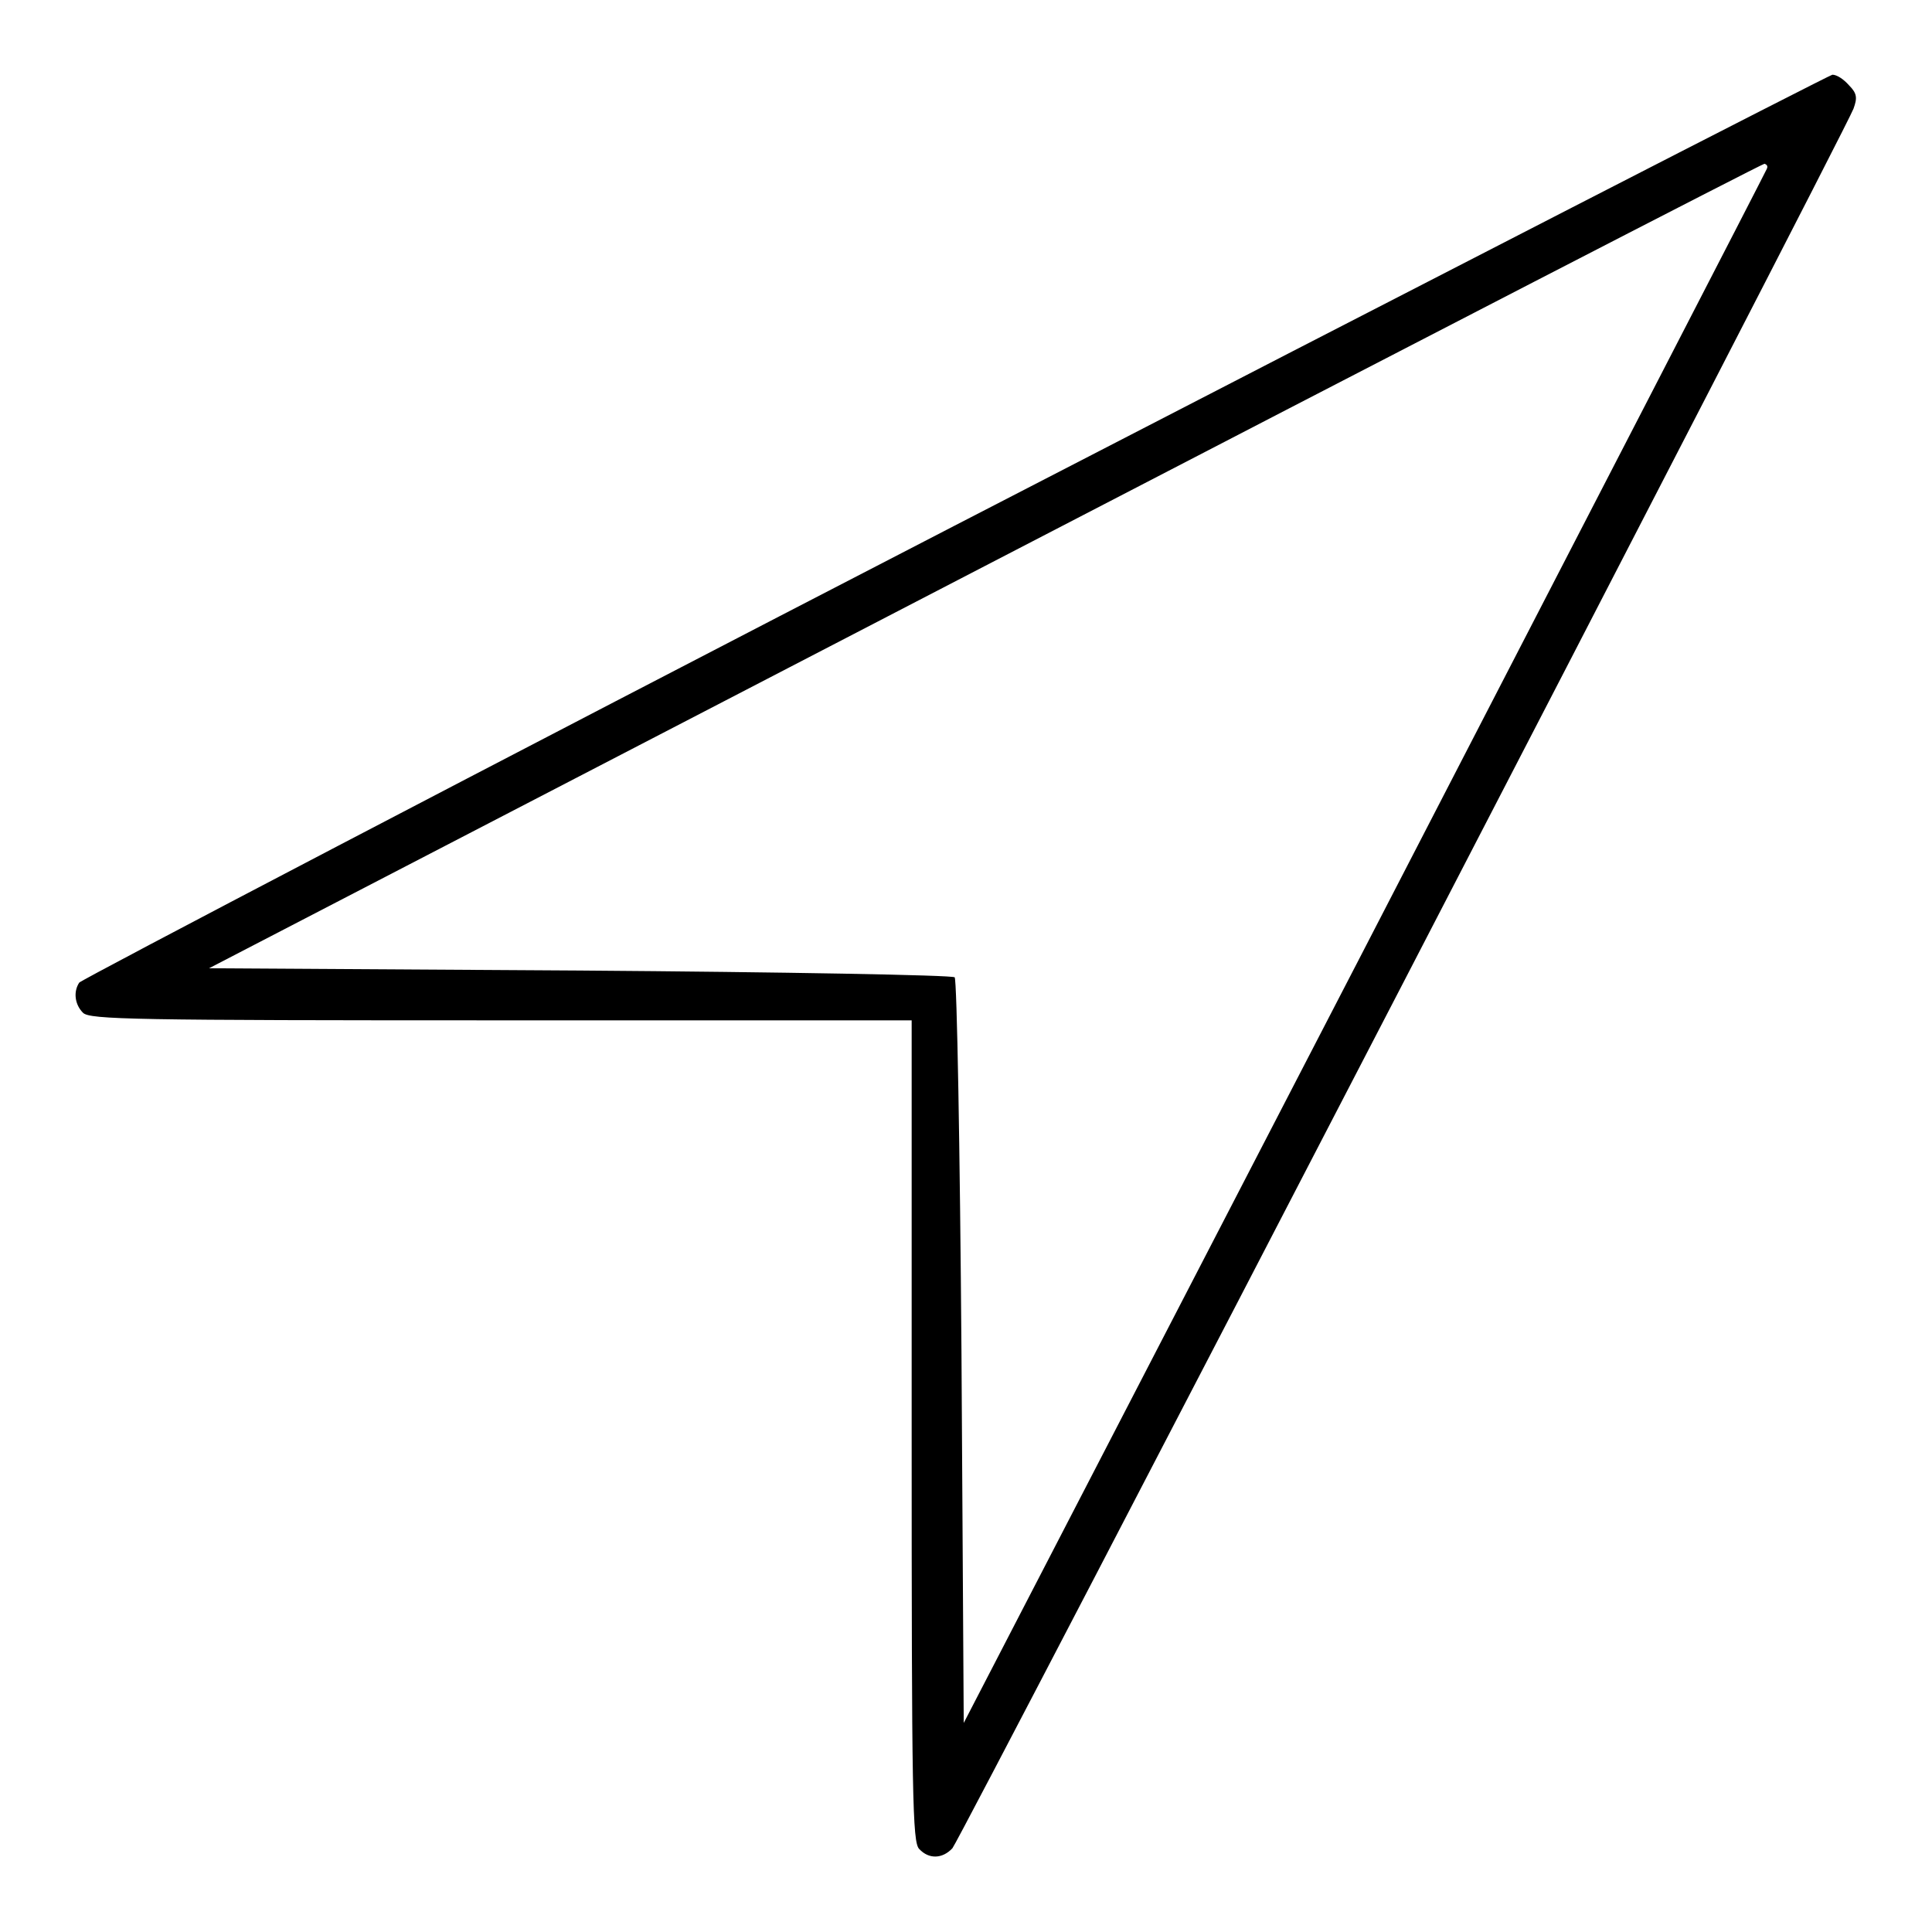 <?xml version="1.0" encoding="utf-8"?>
<!-- Svg Vector Icons : http://www.onlinewebfonts.com/icon -->
<!DOCTYPE svg PUBLIC "-//W3C//DTD SVG 1.1//EN" "http://www.w3.org/Graphics/SVG/1.1/DTD/svg11.dtd">
<svg version="1.1" xmlns="http://www.w3.org/2000/svg" xmlns:xlink="http://www.w3.org/1999/xlink" x="0px" y="0px" viewBox="0 0 256 256" enable-background="new 0 0 256 256" xml:space="preserve">
<g><g><g><path fill="#000000" d="M126.4,69.7c-63.5,32.8-115.6,60.1-115.9,60.5c-0.8,1.2-0.6,2.9,0.5,4c0.9,0.9,6.8,1,55.4,1h54.4v54.4c0,48.6,0.1,54.5,1,55.4c1.3,1.4,3.1,1.3,4.4-0.1c1-1.1,118.2-227.3,119.4-230.5c0.5-1.4,0.5-2-0.6-3.1c-0.7-0.8-1.6-1.4-2.2-1.4C242.3,10,189.9,36.9,126.4,69.7z M234.1,22.4c-0.1,0.3-24.1,46.8-53.3,103.3l-53.1,102.6l-0.3-49.1c-0.2-27-0.6-49.3-0.9-49.7c-0.3-0.3-22.7-0.7-49.7-0.9l-49.1-0.3l102.8-53.3c56.5-29.3,103-53.3,103.3-53.3C234.1,21.8,234.3,22,234.1,22.4z"/></g></g></g>
</svg>
